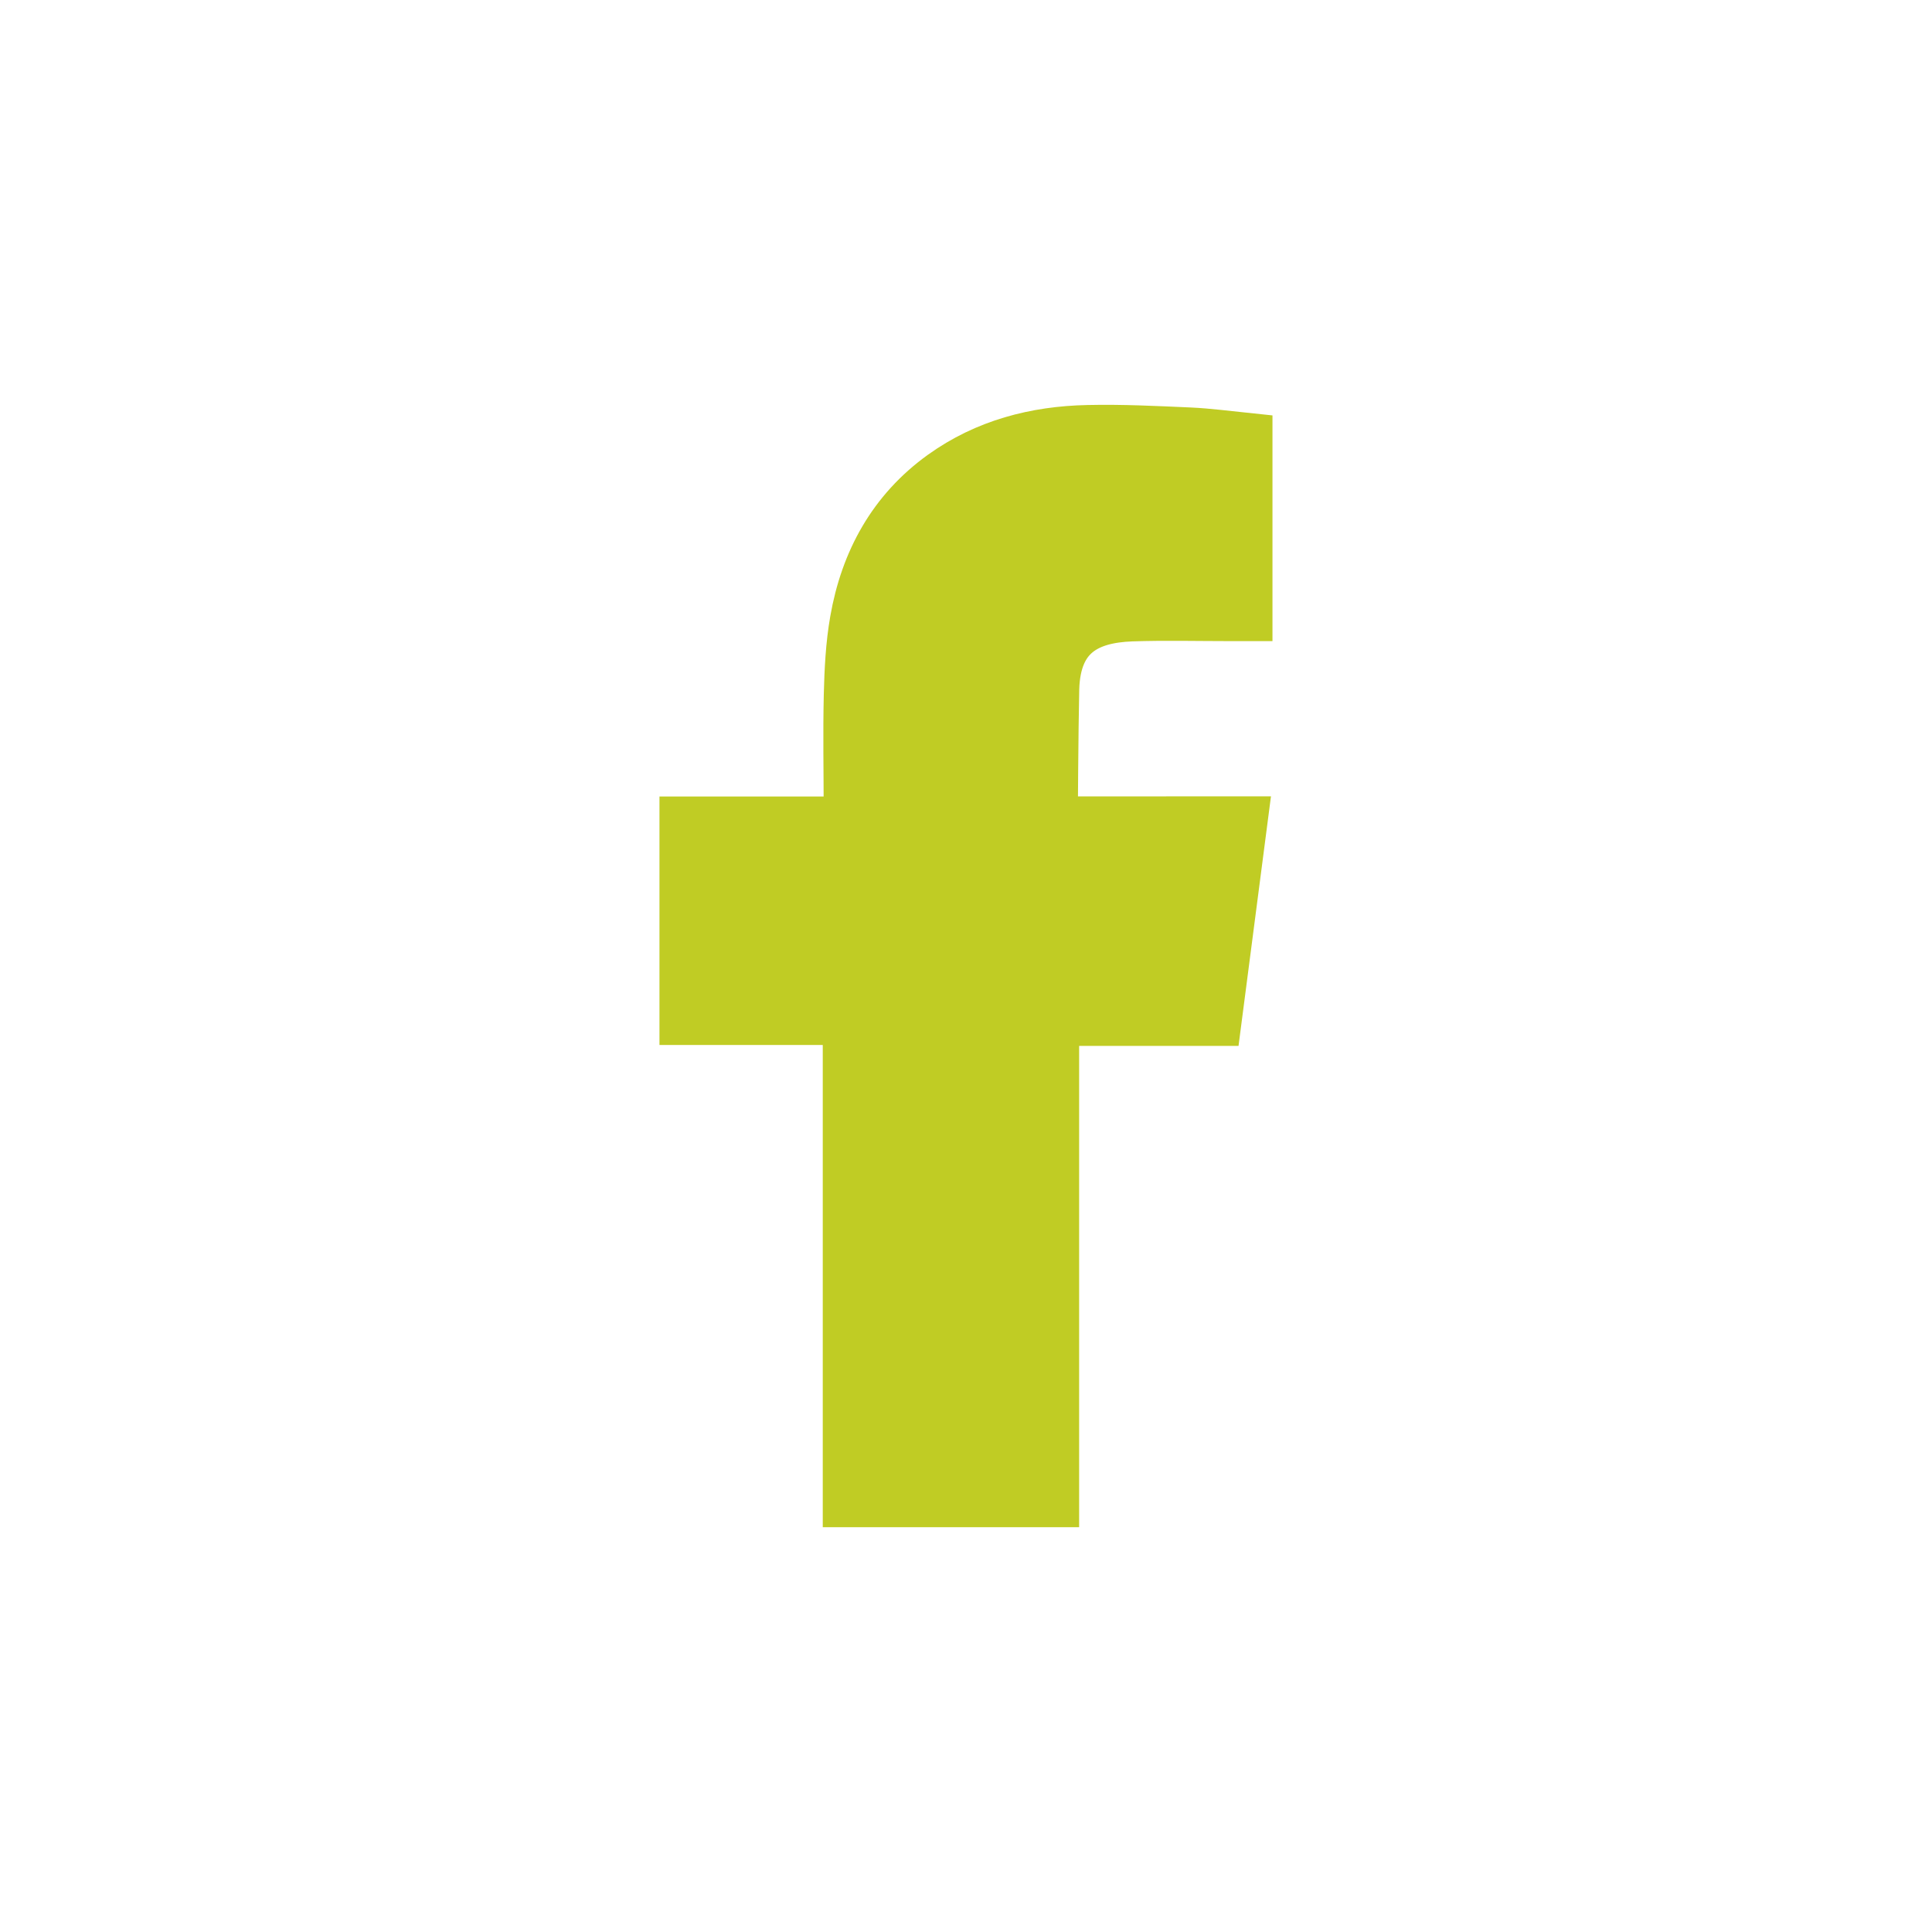 <?xml version="1.0" encoding="utf-8"?>
<!-- Generator: Adobe Illustrator 15.1.0, SVG Export Plug-In . SVG Version: 6.00 Build 0)  -->
<!DOCTYPE svg PUBLIC "-//W3C//DTD SVG 1.1//EN" "http://www.w3.org/Graphics/SVG/1.1/DTD/svg11.dtd">
<svg version="1.1" id="Livello_1" xmlns:x="http://ns.adobe.com/Extensibility/1.0/" xmlns:i="http://ns.adobe.com/AdobeIllustrator/10.0/" xmlns:graph="http://ns.adobe.com/Graphs/1.0/"
	 xmlns="http://www.w3.org/2000/svg" xmlns:xlink="http://www.w3.org/1999/xlink" x="0px" y="0px" width="34.016px"
	 height="34.015px" viewBox="0 0 34.016 34.015" enable-background="new 0 0 34.016 34.015" xml:space="preserve">
<g>
	<path fill-rule="evenodd" clip-rule="evenodd" fill="#C0CC24" stroke="#C0CC24" stroke-miterlimit="10" d="M19.92,10.793
		c0.582-0.02,1.162-0.005,1.746-0.005h0.238V7.765c-0.31-0.032-0.635-0.076-0.959-0.091c-0.598-0.026-1.194-0.057-1.791-0.043
		c-0.91,0.019-1.773,0.242-2.525,0.782c-0.863,0.621-1.338,1.493-1.518,2.523c-0.075,0.426-0.096,0.864-0.107,1.299
		c-0.016,0.678-0.002,1.355-0.002,2.035v0.254h-2.891v3.375h2.875v8.49H18.5v-8.474h2.867c0.146-1.124,0.29-2.236,0.441-3.394
		c-0.23,0-0.438-0.001-0.645,0c-0.816,0.003-2.687,0-2.687,0s0.009-1.674,0.026-2.4C18.533,11.125,19.124,10.822,19.92,10.793"/>
</g>
</svg>
